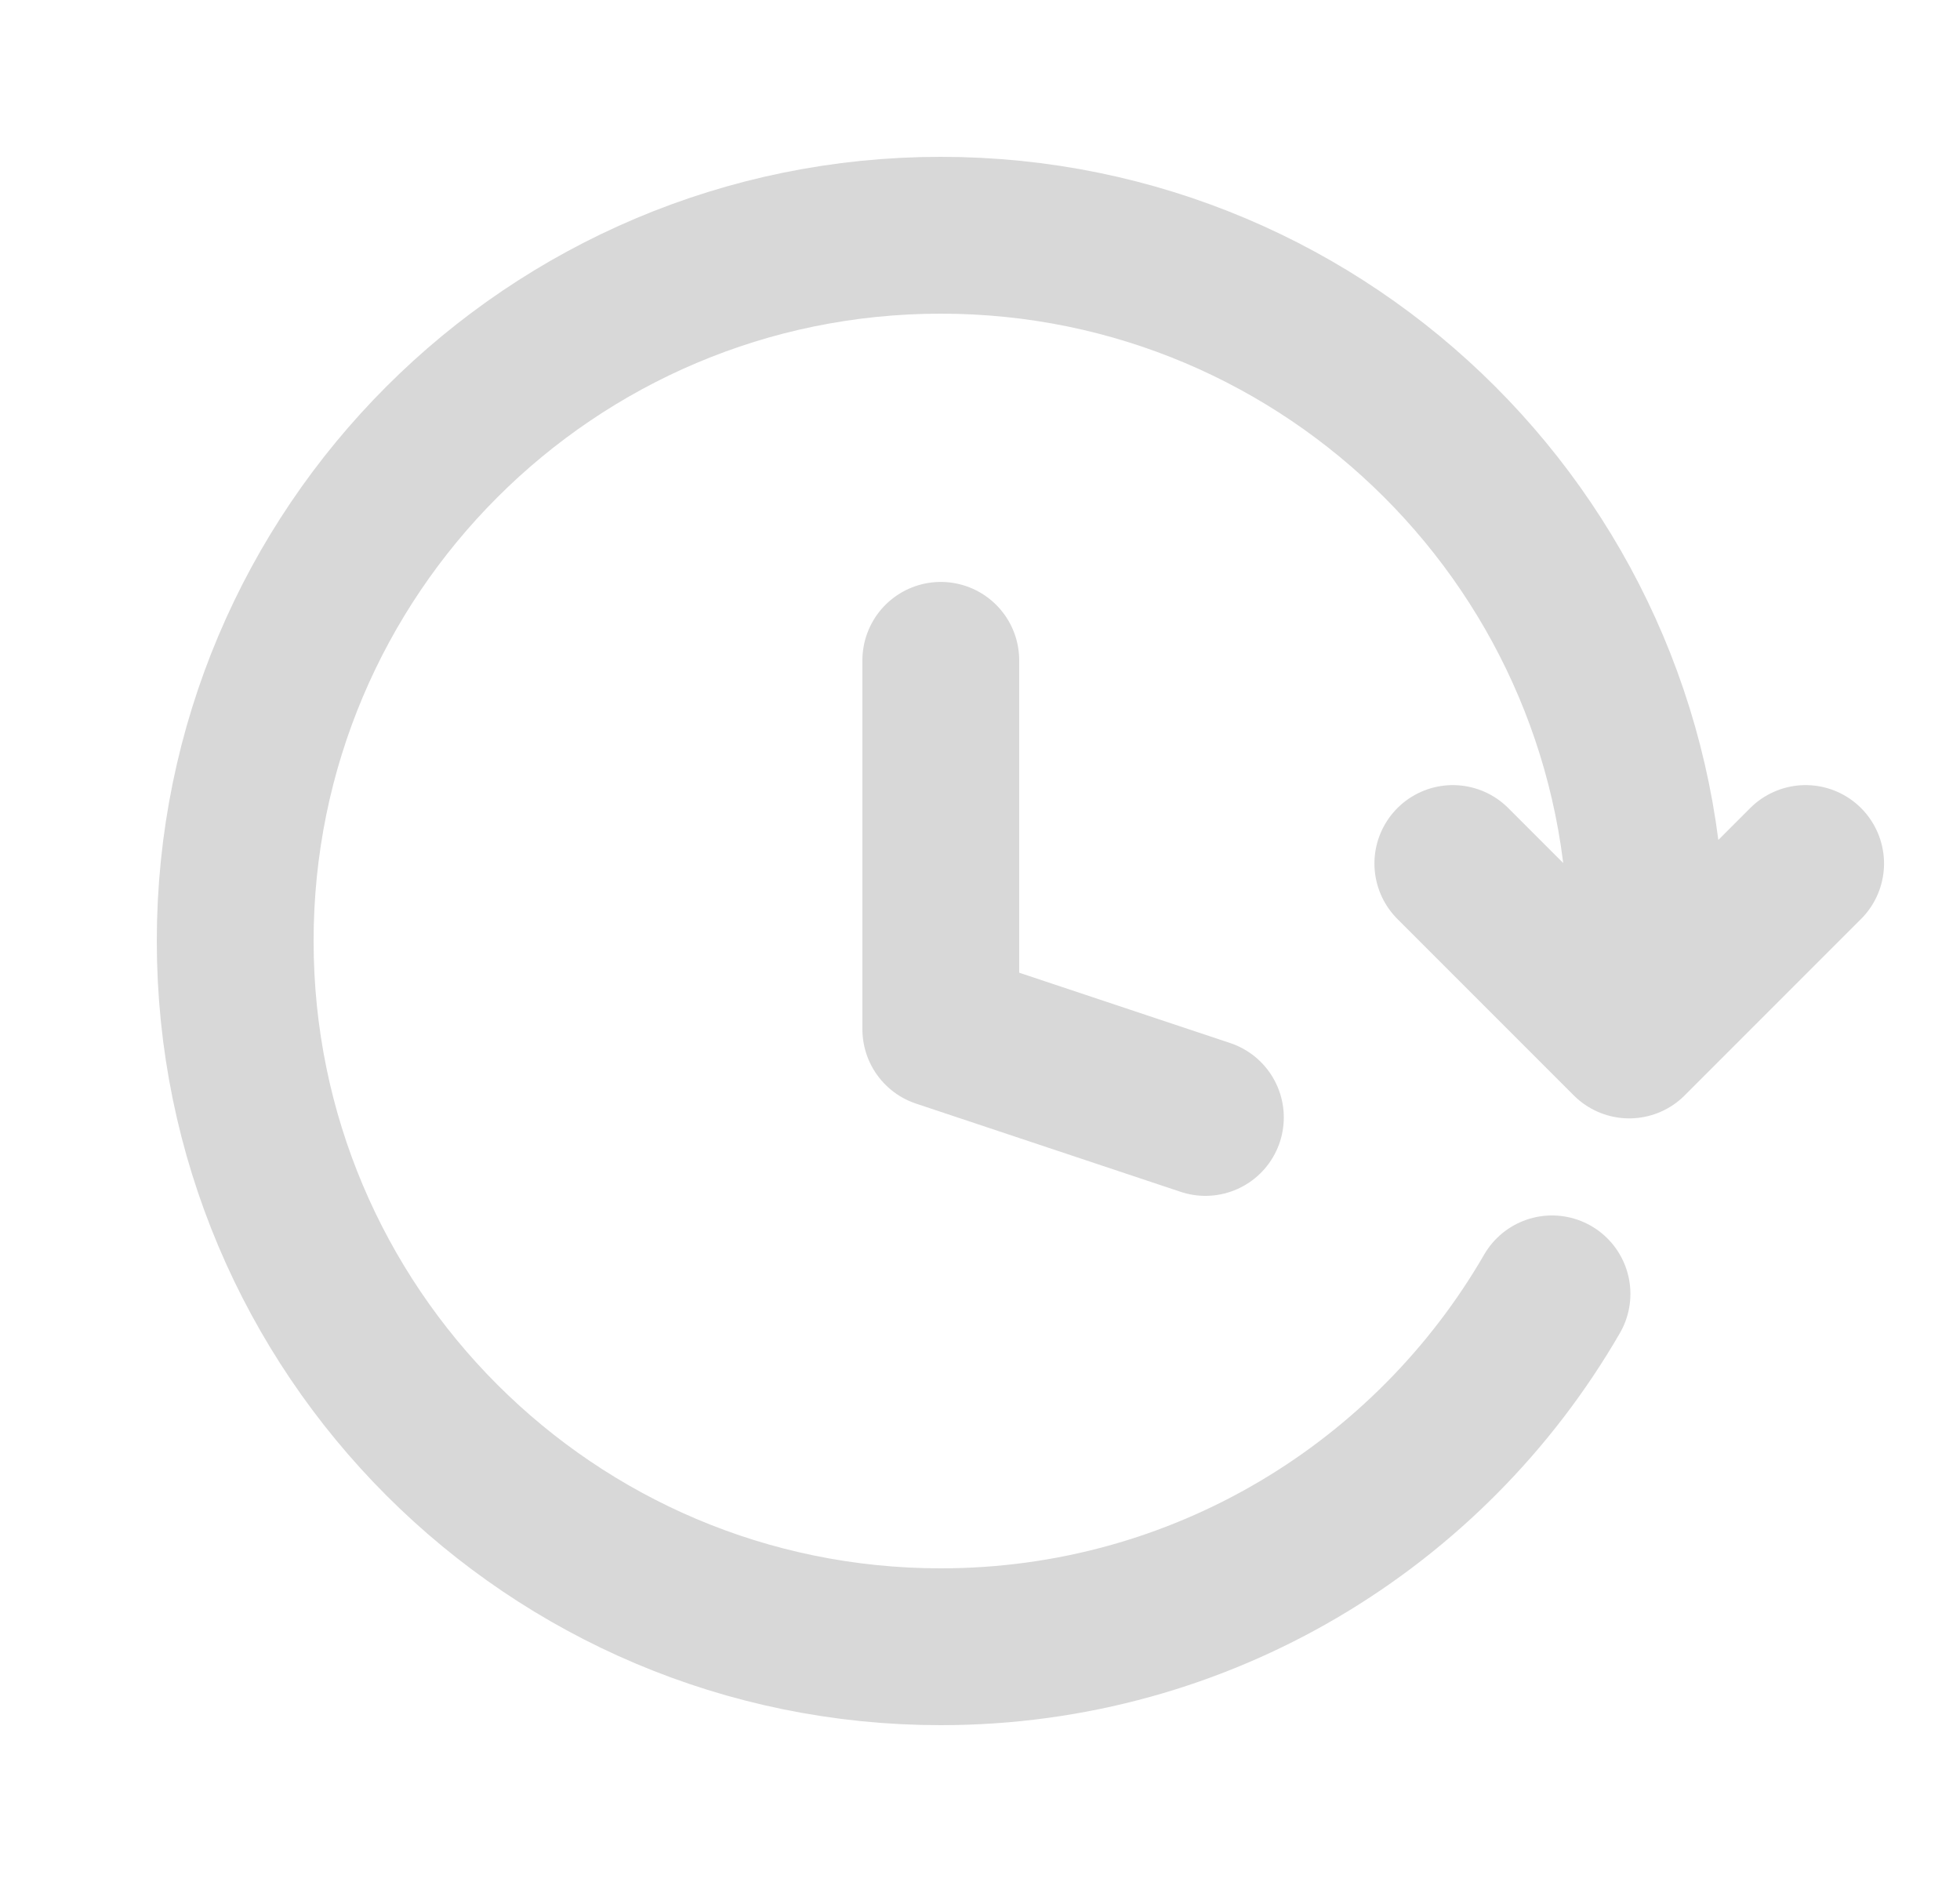 <?xml version="1.0" encoding="UTF-8"?> <svg xmlns="http://www.w3.org/2000/svg" width="25" height="24" viewBox="0 0 25 24" fill="none"><path d="M15.375 14.25L12 13.125V8.421M21 12C21 7.029 16.971 3 12 3C7.029 3 3 7.029 3 12C3 16.971 7.029 21 12 21C15.331 21 18.24 19.19 19.796 16.5M18.531 11.012L20.781 13.262L23.031 11.012" stroke="#D8D8D8" stroke-width="2" stroke-linecap="round" stroke-linejoin="round"></path></svg> 